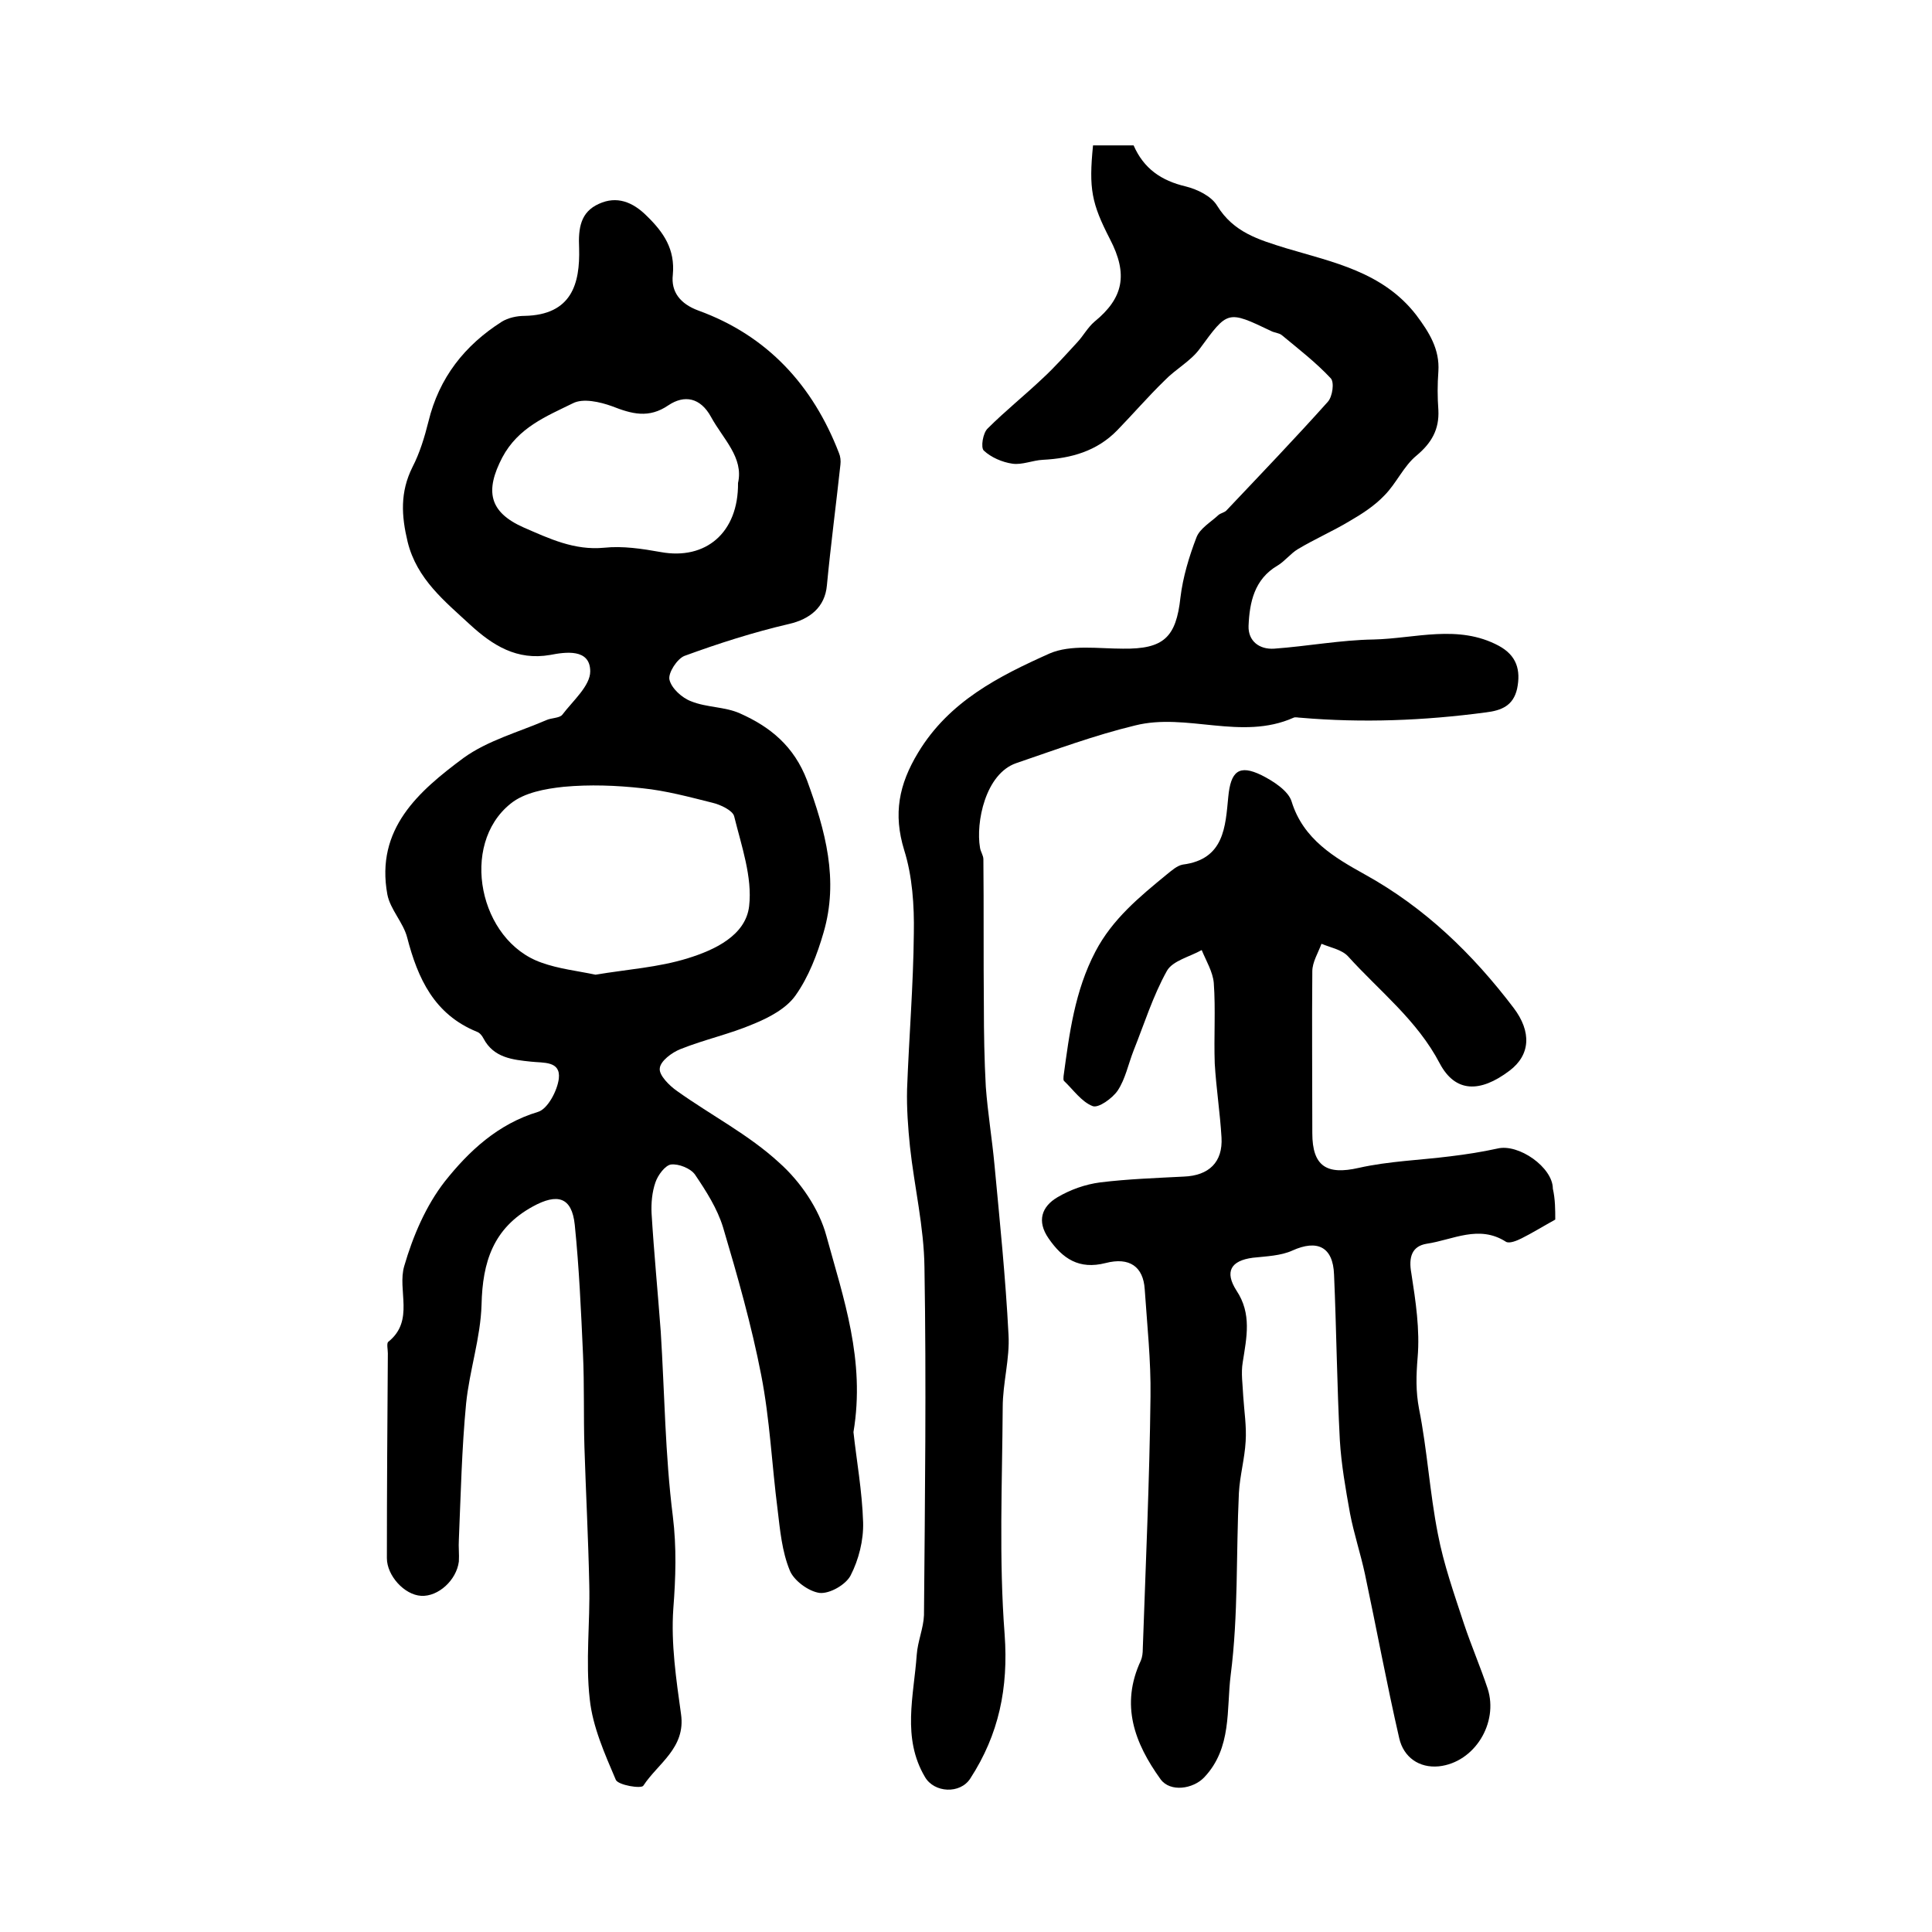 <?xml version="1.0" encoding="utf-8"?>
<!-- Generator: Adobe Illustrator 22.0.0, SVG Export Plug-In . SVG Version: 6.00 Build 0)  -->
<svg version="1.1" id="图层_1" xmlns="http://www.w3.org/2000/svg" xmlns:xlink="http://www.w3.org/1999/xlink" x="0px" y="0px"
	 viewBox="0 0 400 400" style="enable-background:new 0 0 400 400;" xml:space="preserve">
<style type="text/css">
	.st0{fill:#FFFFFF;}
</style>
<g>
	
	<path d="M176.7,296.5c0.6,5.6,1.8,12.2,2,18.7c0.1,3.7-0.9,7.7-2.6,11c-1,1.9-4.3,3.8-6.4,3.6c-2.3-0.3-5.4-2.6-6.2-4.7
		c-1.6-3.9-2-8.3-2.5-12.5c-1.2-9.3-1.6-18.7-3.4-27.9c-2-10.3-4.9-20.5-7.9-30.6c-1.2-3.9-3.5-7.5-5.8-10.9c-0.9-1.3-3.4-2.3-5-2.1
		c-1.2,0.2-2.7,2.2-3.2,3.7c-0.7,2-0.9,4.3-0.8,6.4c0.5,8.2,1.3,16.4,1.9,24.5c0.8,12.7,0.9,25.5,2.5,38.2
		c0.8,6.5,0.6,12.7,0.1,19.2c-0.5,7.2,0.6,14.6,1.6,21.8c1,7-4.8,10.2-7.8,14.8c-0.4,0.7-5.2-0.1-5.7-1.2c-2.3-5.4-4.8-11-5.4-16.7
		c-0.9-7.9,0.1-15.9-0.1-23.8c-0.2-9.5-0.7-18.9-1-28.4c-0.2-6.4,0-12.8-0.3-19.3c-0.4-8.9-0.8-17.9-1.7-26.7
		c-0.6-5.8-3.6-6.6-8.7-3.8c-8.2,4.5-10.4,11.5-10.6,20.3c-0.2,6.9-2.5,13.6-3.2,20.5c-0.9,9.4-1.1,18.8-1.5,28.2
		c-0.1,1.5,0.1,3,0,4.5c-0.5,3.9-4.3,7.3-7.8,7.1c-3.5-0.2-7.1-4.2-7.1-7.8c0-14.1,0.1-28.3,0.2-42.4c0-0.8-0.3-2.1,0.1-2.4
		c5.5-4.4,1.8-10.7,3.3-15.7c1.8-6.2,4.5-12.5,8.4-17.5c5-6.3,11-11.9,19.3-14.4c2-0.6,4-4.4,4.3-6.9c0.4-3.7-3.2-3.2-5.8-3.5
		c-3.8-0.4-7.7-0.8-9.8-4.8c-0.3-0.6-0.8-1.2-1.4-1.4c-8.8-3.6-12.2-11-14.4-19.5c-0.8-3.1-3.5-5.8-4.1-8.9
		c-2.5-13.6,6.5-21.4,15.8-28.3c5-3.6,11.3-5.3,17.1-7.8c1.1-0.5,2.7-0.4,3.3-1.1c2.2-2.9,5.8-6,5.8-9c0-4.8-5.2-4-8.3-3.4
		c-6.9,1.2-11.9-2-16.5-6.2c-5.3-4.9-11.1-9.5-13-17.2c-1.3-5.4-1.6-10.3,1-15.5c1.5-2.9,2.5-6.2,3.3-9.4
		c2.2-9.1,7.5-15.8,15.2-20.7c1.3-0.8,3.1-1.2,4.7-1.2c9.8-0.2,11.5-6.7,11.3-14c-0.2-4.2,0.3-7.5,4.1-9.2c3.7-1.7,7-0.4,9.9,2.5
		c3.5,3.4,5.9,6.9,5.4,12.2c-0.4,3.5,1.5,6,5.3,7.4c14.3,5.2,23.7,15.5,29.1,29.5c0.3,0.7,0.4,1.6,0.3,2.4c-0.9,8.3-2,16.6-2.8,25
		c-0.4,4.5-3.5,7-7.9,8c-7.3,1.7-14.5,4-21.6,6.6c-1.5,0.6-3.4,3.5-3.1,4.9c0.4,1.8,2.6,3.8,4.5,4.5c3.2,1.3,7,1.1,10.1,2.5
		c6.3,2.8,11.2,6.8,13.9,13.9c3.8,10.4,6.6,20.6,3.4,31.5c-1.3,4.5-3.1,9.2-5.8,13c-1.9,2.7-5.5,4.6-8.7,5.9
		c-4.9,2.1-10.1,3.2-15.1,5.2c-1.8,0.7-4.2,2.5-4.3,4c-0.2,1.4,2,3.6,3.6,4.7c7,5,14.8,9,21.1,14.8c4.4,3.9,8.3,9.6,9.8,15.2
		C174.6,268.7,179.2,281.6,176.7,296.5z M123.3,201.8c6.5-1.1,13-1.5,19.1-3.4c5.5-1.7,12-4.7,12.7-10.8c0.7-6-1.6-12.5-3.1-18.6
		c-0.3-1.2-2.8-2.4-4.5-2.8c-4.8-1.2-9.6-2.5-14.5-3c-5.4-0.6-10.9-0.8-16.3-0.3c-3.8,0.4-8.2,1.2-11,3.5
		c-10.6,8.5-6.5,28.4,6.4,32.9C115.7,200.6,119.5,201,123.3,201.8z M152.8,100c1.2-5.3-3.1-9.1-5.6-13.7c-2.2-4-5.5-4.6-8.8-2.4
		c-4.1,2.8-7.6,1.8-11.7,0.2c-2.5-0.9-6-1.7-8.1-0.6c-5.5,2.7-11.3,5-14.6,11.2c-3.6,6.9-2.8,11.3,4.4,14.5
		c5.3,2.3,10.5,4.8,16.7,4.2c3.8-0.4,7.8,0.2,11.7,0.9C146.1,116,152.9,110.3,152.8,100z"/>
	<path d="M226.3,30.1c2.9,0,5.6,0,8.4,0c2.1,4.8,5.7,7.3,10.8,8.5c2.4,0.6,5.3,2,6.5,4c3.4,5.5,8.5,7,14.3,8.8
		c9.7,2.9,20,4.9,26.9,13.8c2.7,3.6,4.9,7.1,4.6,11.7c-0.2,2.7-0.2,5.3,0,8c0.2,4-1.4,6.8-4.5,9.4c-2.7,2.2-4.2,5.8-6.7,8.3
		c-2,2.1-4.6,3.8-7.2,5.3c-3.5,2.1-7.2,3.7-10.7,5.8c-1.5,0.9-2.7,2.5-4.2,3.4c-4.8,2.8-5.8,7.6-6,12.5c-0.1,3.1,2.2,4.9,5.3,4.7
		c6.9-0.5,13.8-1.8,20.6-1.9c8.6-0.2,17.5-3.2,25.9,1.3c3.7,2,4.6,5,3.8,8.9c-0.8,3.5-3.2,4.5-6.5,4.9c-12.8,1.7-25.5,2.2-38.3,1.1
		c-0.5,0-1.1-0.2-1.5,0c-10.8,4.8-22.1-1.1-32.8,1.6c-8.3,2-16.4,5-24.6,7.8c-6.4,2.2-8.4,12.3-7.5,17.5c0.1,0.8,0.7,1.6,0.7,2.4
		c0.1,10.2,0,20.3,0.1,30.5c0,5.5,0.1,11.1,0.4,16.6c0.4,5.4,1.3,10.8,1.8,16.2c1.1,11.7,2.3,23.4,2.9,35.1c0.3,5-1.2,10-1.2,15.1
		c-0.1,15.7-0.8,31.4,0.4,47c0.8,11.1-1.2,20.7-7.1,29.8c-2.1,3.3-7.5,3-9.4-0.3c-4.8-8.1-2.3-16.8-1.7-25.3
		c0.2-2.8,1.4-5.5,1.5-8.2c0.2-24,0.5-48,0.1-72c-0.1-8.4-2.1-16.7-3-25c-0.4-3.9-0.7-8-0.6-11.9c0.4-10.8,1.3-21.5,1.4-32.3
		c0.1-5.7-0.3-11.8-2-17.2c-2.3-7.5-1.1-13.6,2.9-20.2c6.4-10.6,16.7-15.8,27.2-20.5c4.4-1.9,10.1-1,15.2-1
		c8.4,0.1,11-2.3,11.9-10.6c0.5-4.2,1.8-8.5,3.3-12.4c0.7-1.9,3-3.2,4.6-4.7c0.5-0.4,1.3-0.5,1.7-1c7-7.4,14.1-14.8,20.9-22.4
		c1-1.1,1.4-4.1,0.6-4.9c-3.1-3.3-6.6-6-10.1-8.9c-0.6-0.5-1.6-0.5-2.3-0.9c-9-4.3-8.9-4.2-14.7,3.7c-1.9,2.6-5,4.2-7.3,6.6
		c-3.4,3.3-6.5,6.9-9.8,10.3c-4.2,4.3-9.5,5.8-15.4,6.1c-2.1,0.1-4.3,1.1-6.3,0.8c-2.1-0.3-4.4-1.3-5.9-2.7
		c-0.7-0.6-0.2-3.7,0.8-4.6c3.6-3.6,7.6-6.8,11.3-10.3c2.6-2.4,4.9-5,7.3-7.6c1.2-1.3,2.1-3,3.5-4.2c6-4.9,7-9.8,3.2-17.1
		C226,42.1,225.4,39.1,226.3,30.1z"/>
	<path d="M322,252.5c-2.7,1.5-4.8,2.8-7,3.9c-1,0.5-2.5,1.1-3.2,0.7c-5.6-3.6-11-0.4-16.4,0.4c-3.1,0.5-3.8,2.8-3.2,6.1
		c0.9,5.8,1.8,11.7,1.3,17.5c-0.3,3.7-0.4,6.9,0.3,10.6c1.7,8.5,2.2,17.3,3.9,25.9c1.2,6.3,3.4,12.5,5.4,18.6
		c1.5,4.5,3.4,8.9,4.9,13.4c2.3,7.1-2.7,15.3-10.1,16.1c-4.1,0.4-7.3-1.9-8.2-5.8c-2.6-11.3-4.7-22.7-7.1-34
		c-0.9-4.2-2.3-8.4-3.1-12.6c-0.9-5-1.8-10.1-2.1-15.1c-0.6-11.4-0.7-22.9-1.2-34.3c-0.2-5.8-3.5-7.3-8.6-5
		c-2.4,1.1-5.4,1.2-8.2,1.5c-4.6,0.6-5.9,2.9-3.4,6.8c3.2,4.8,2.1,9.7,1.3,14.8c-0.4,2.3,0,4.7,0.1,7.1c0.2,3.1,0.7,6.2,0.5,9.3
		c-0.2,3.6-1.2,7.1-1.4,10.7c-0.6,12.6-0.1,25.3-1.7,37.7c-0.9,7.1,0.3,15.1-5.5,21.2c-2.3,2.4-7,3.1-9,0.4
		c-5.4-7.5-8.4-15.4-4.1-24.6c0.3-0.7,0.4-1.6,0.4-2.4c0.6-17.4,1.4-34.9,1.6-52.3c0.1-7.4-0.7-14.8-1.2-22.2
		c-0.3-4.6-3.1-6.7-8.1-5.4c-5.5,1.4-8.9-0.9-11.8-5.1c-2.5-3.6-1.4-6.6,1.8-8.5c2.7-1.6,5.8-2.7,8.9-3.1c5.7-0.7,11.5-0.9,17.3-1.2
		c5.2-0.2,8.1-3,7.8-8.1c-0.3-5.1-1.1-10.2-1.4-15.3c-0.2-5.6,0.2-11.2-0.2-16.7c-0.2-2.3-1.6-4.6-2.5-6.8c-2.5,1.4-6,2.2-7.2,4.3
		c-2.9,5.2-4.7,11-6.9,16.5c-1.1,2.8-1.7,5.9-3.3,8.3c-1.1,1.6-4,3.7-5.2,3.2c-2.3-0.9-4-3.4-5.9-5.2c-0.2-0.2-0.1-0.7-0.1-1
		c1.2-8.8,2.3-17.6,6.6-25.8c3.5-6.7,9.1-11.3,14.7-15.9c1-0.8,2.2-1.9,3.4-2.1c8.6-1.1,8.8-7.9,9.4-14c0.5-5.3,2.2-6.8,6.9-4.5
		c2.4,1.2,5.5,3.2,6.2,5.4c2.4,7.9,9,11.7,15.1,15.1c12.5,6.9,22.4,16.5,30.9,27.7c3.7,4.9,3.5,9.7-0.9,13
		c-6.1,4.6-11.2,4.5-14.4-1.5c-4.7-9-12.5-15-19-22.2c-1.3-1.4-3.6-1.8-5.5-2.6c-0.7,1.9-1.9,3.8-1.9,5.7c-0.1,11.2,0,22.3,0,33.5
		c0,6.9,3,8.7,9.6,7.2c6.2-1.4,12.7-1.6,19-2.4c3.3-0.4,6.5-0.9,9.7-1.6c4.4-1.1,11.5,3.9,11.5,8.3C322,248.3,322,250.5,322,252.5z"
		/>
	
	
</g>
</svg>
